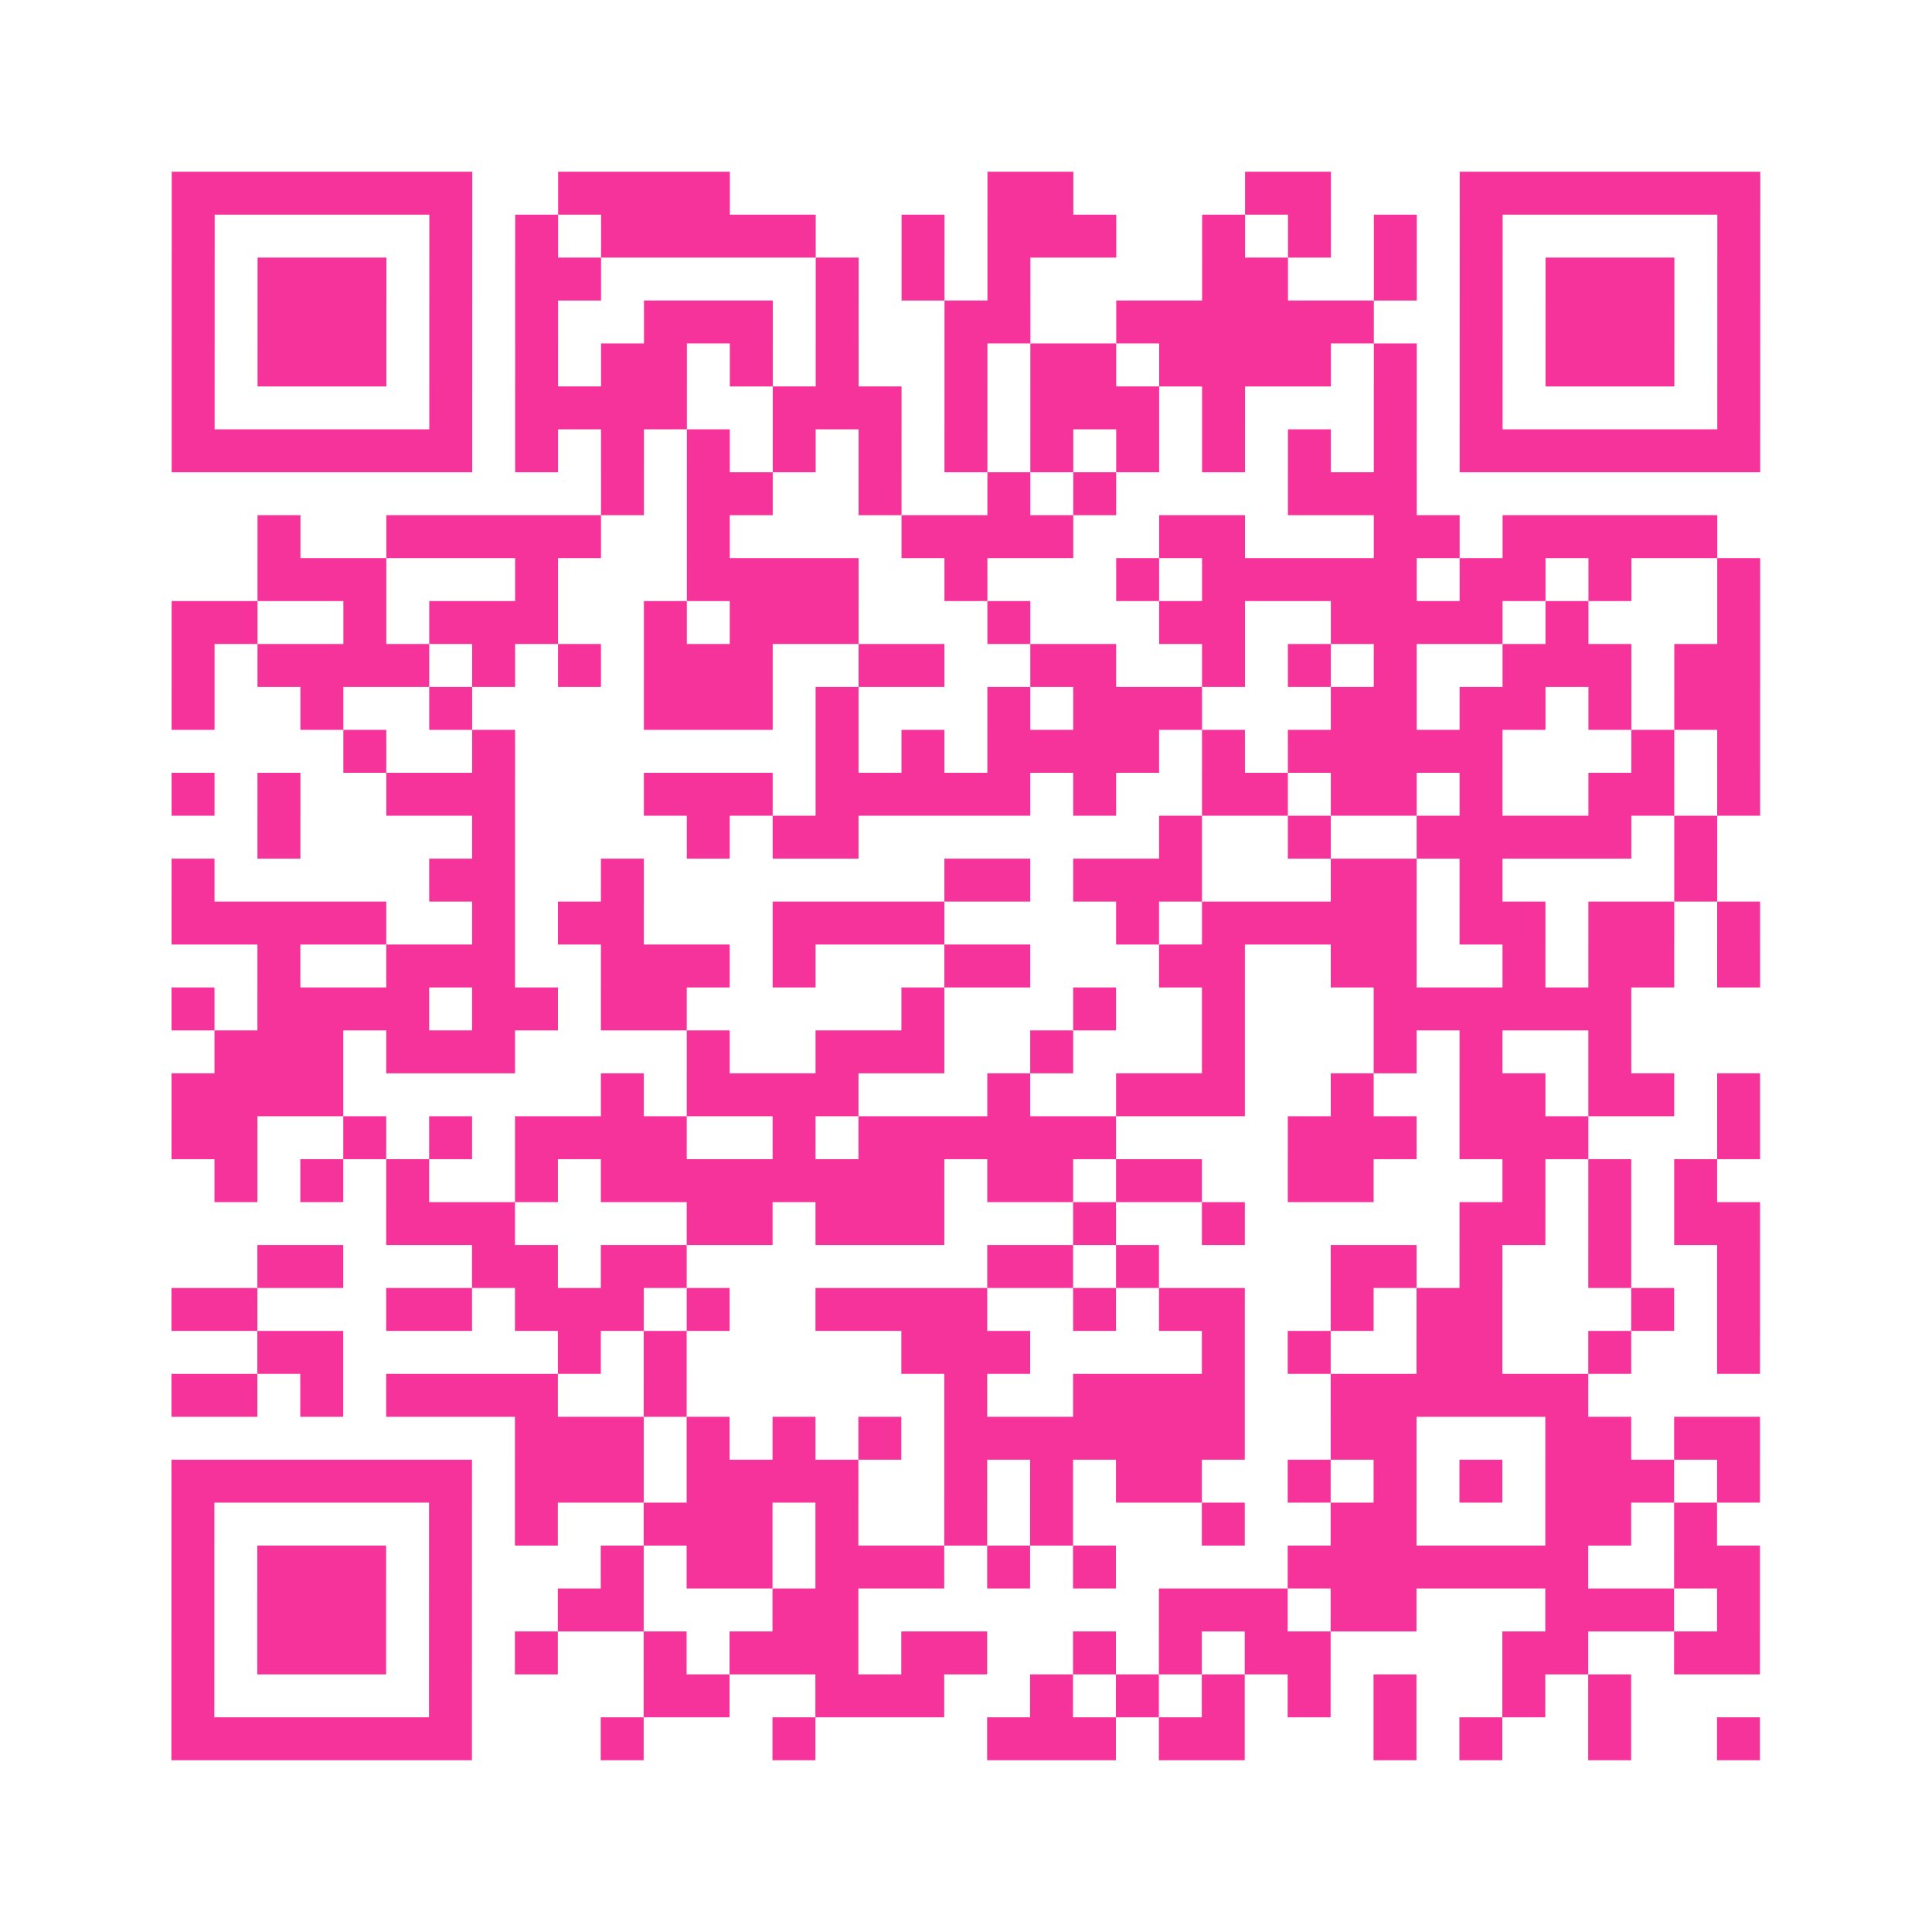 <?xml version="1.0" encoding="UTF-8"?>
<svg xmlns="http://www.w3.org/2000/svg" viewBox="0 0 45 45" class="pyqrcode"><path fill="transparent" d="M0 0h45v45h-45z"/><path stroke="#f6339b" class="pyqrline" d="M4 4.5h7m2 0h4m6 0h2m4 0h2m3 0h7m-37 1h1m5 0h1m1 0h1m1 0h5m2 0h1m1 0h3m2 0h1m1 0h1m1 0h1m1 0h1m5 0h1m-37 1h1m1 0h3m1 0h1m1 0h2m5 0h1m1 0h1m1 0h1m4 0h2m2 0h1m1 0h1m1 0h3m1 0h1m-37 1h1m1 0h3m1 0h1m1 0h1m2 0h3m1 0h1m2 0h2m2 0h6m2 0h1m1 0h3m1 0h1m-37 1h1m1 0h3m1 0h1m1 0h1m1 0h2m1 0h1m1 0h1m2 0h1m1 0h2m1 0h4m1 0h1m1 0h1m1 0h3m1 0h1m-37 1h1m5 0h1m1 0h4m2 0h3m1 0h1m1 0h3m1 0h1m3 0h1m1 0h1m5 0h1m-37 1h7m1 0h1m1 0h1m1 0h1m1 0h1m1 0h1m1 0h1m1 0h1m1 0h1m1 0h1m1 0h1m1 0h1m1 0h7m-27 1h1m1 0h2m2 0h1m2 0h1m1 0h1m4 0h3m-27 1h1m2 0h5m2 0h1m4 0h4m2 0h2m3 0h2m1 0h5m-34 1h3m3 0h1m3 0h4m2 0h1m3 0h1m1 0h5m1 0h2m1 0h1m2 0h1m-37 1h2m2 0h1m1 0h3m2 0h1m1 0h3m3 0h1m3 0h2m2 0h4m1 0h1m3 0h1m-37 1h1m1 0h4m1 0h1m1 0h1m1 0h3m2 0h2m2 0h2m2 0h1m1 0h1m1 0h1m2 0h3m1 0h2m-37 1h1m2 0h1m2 0h1m4 0h3m1 0h1m3 0h1m1 0h3m3 0h2m1 0h2m1 0h1m1 0h2m-33 1h1m2 0h1m7 0h1m1 0h1m1 0h4m1 0h1m1 0h5m3 0h1m1 0h1m-37 1h1m1 0h1m2 0h3m3 0h3m1 0h5m1 0h1m2 0h2m1 0h2m1 0h1m2 0h2m1 0h1m-35 1h1m4 0h1m4 0h1m1 0h2m7 0h1m2 0h1m2 0h5m1 0h1m-36 1h1m5 0h2m2 0h1m7 0h2m1 0h3m3 0h2m1 0h1m4 0h1m-36 1h5m2 0h1m1 0h2m3 0h4m4 0h1m1 0h5m1 0h2m1 0h2m1 0h1m-35 1h1m2 0h3m2 0h3m1 0h1m3 0h2m3 0h2m2 0h2m2 0h1m1 0h2m1 0h1m-37 1h1m1 0h4m1 0h2m1 0h2m5 0h1m3 0h1m2 0h1m3 0h6m-33 1h3m1 0h3m4 0h1m2 0h3m2 0h1m3 0h1m3 0h1m1 0h1m2 0h1m-34 1h4m6 0h1m1 0h4m3 0h1m2 0h3m2 0h1m2 0h2m1 0h2m1 0h1m-37 1h2m2 0h1m1 0h1m1 0h4m2 0h1m1 0h6m4 0h3m1 0h3m3 0h1m-36 1h1m1 0h1m1 0h1m2 0h1m1 0h8m1 0h2m1 0h2m2 0h2m3 0h1m1 0h1m1 0h1m-31 1h3m4 0h2m1 0h3m3 0h1m2 0h1m5 0h2m1 0h1m1 0h2m-35 1h2m3 0h2m1 0h2m7 0h2m1 0h1m4 0h2m1 0h1m2 0h1m2 0h1m-37 1h2m3 0h2m1 0h3m1 0h1m2 0h4m2 0h1m1 0h2m2 0h1m1 0h2m3 0h1m1 0h1m-35 1h2m5 0h1m1 0h1m5 0h3m4 0h1m1 0h1m2 0h2m2 0h1m2 0h1m-37 1h2m1 0h1m1 0h4m2 0h1m6 0h1m2 0h4m2 0h6m-25 1h3m1 0h1m1 0h1m1 0h1m1 0h7m2 0h2m3 0h2m1 0h2m-37 1h7m1 0h3m1 0h4m2 0h1m1 0h1m1 0h2m2 0h1m1 0h1m1 0h1m1 0h3m1 0h1m-37 1h1m5 0h1m1 0h1m2 0h3m1 0h1m2 0h1m1 0h1m3 0h1m2 0h2m3 0h2m1 0h1m-36 1h1m1 0h3m1 0h1m3 0h1m1 0h2m1 0h3m1 0h1m1 0h1m4 0h7m2 0h2m-37 1h1m1 0h3m1 0h1m2 0h2m3 0h2m7 0h3m1 0h2m3 0h3m1 0h1m-37 1h1m1 0h3m1 0h1m1 0h1m2 0h1m1 0h3m1 0h2m2 0h1m1 0h1m1 0h2m4 0h2m2 0h2m-37 1h1m5 0h1m4 0h2m2 0h3m2 0h1m1 0h1m1 0h1m1 0h1m1 0h1m2 0h1m1 0h1m-34 1h7m3 0h1m3 0h1m4 0h3m1 0h2m3 0h1m1 0h1m2 0h1m2 0h1"/></svg>
